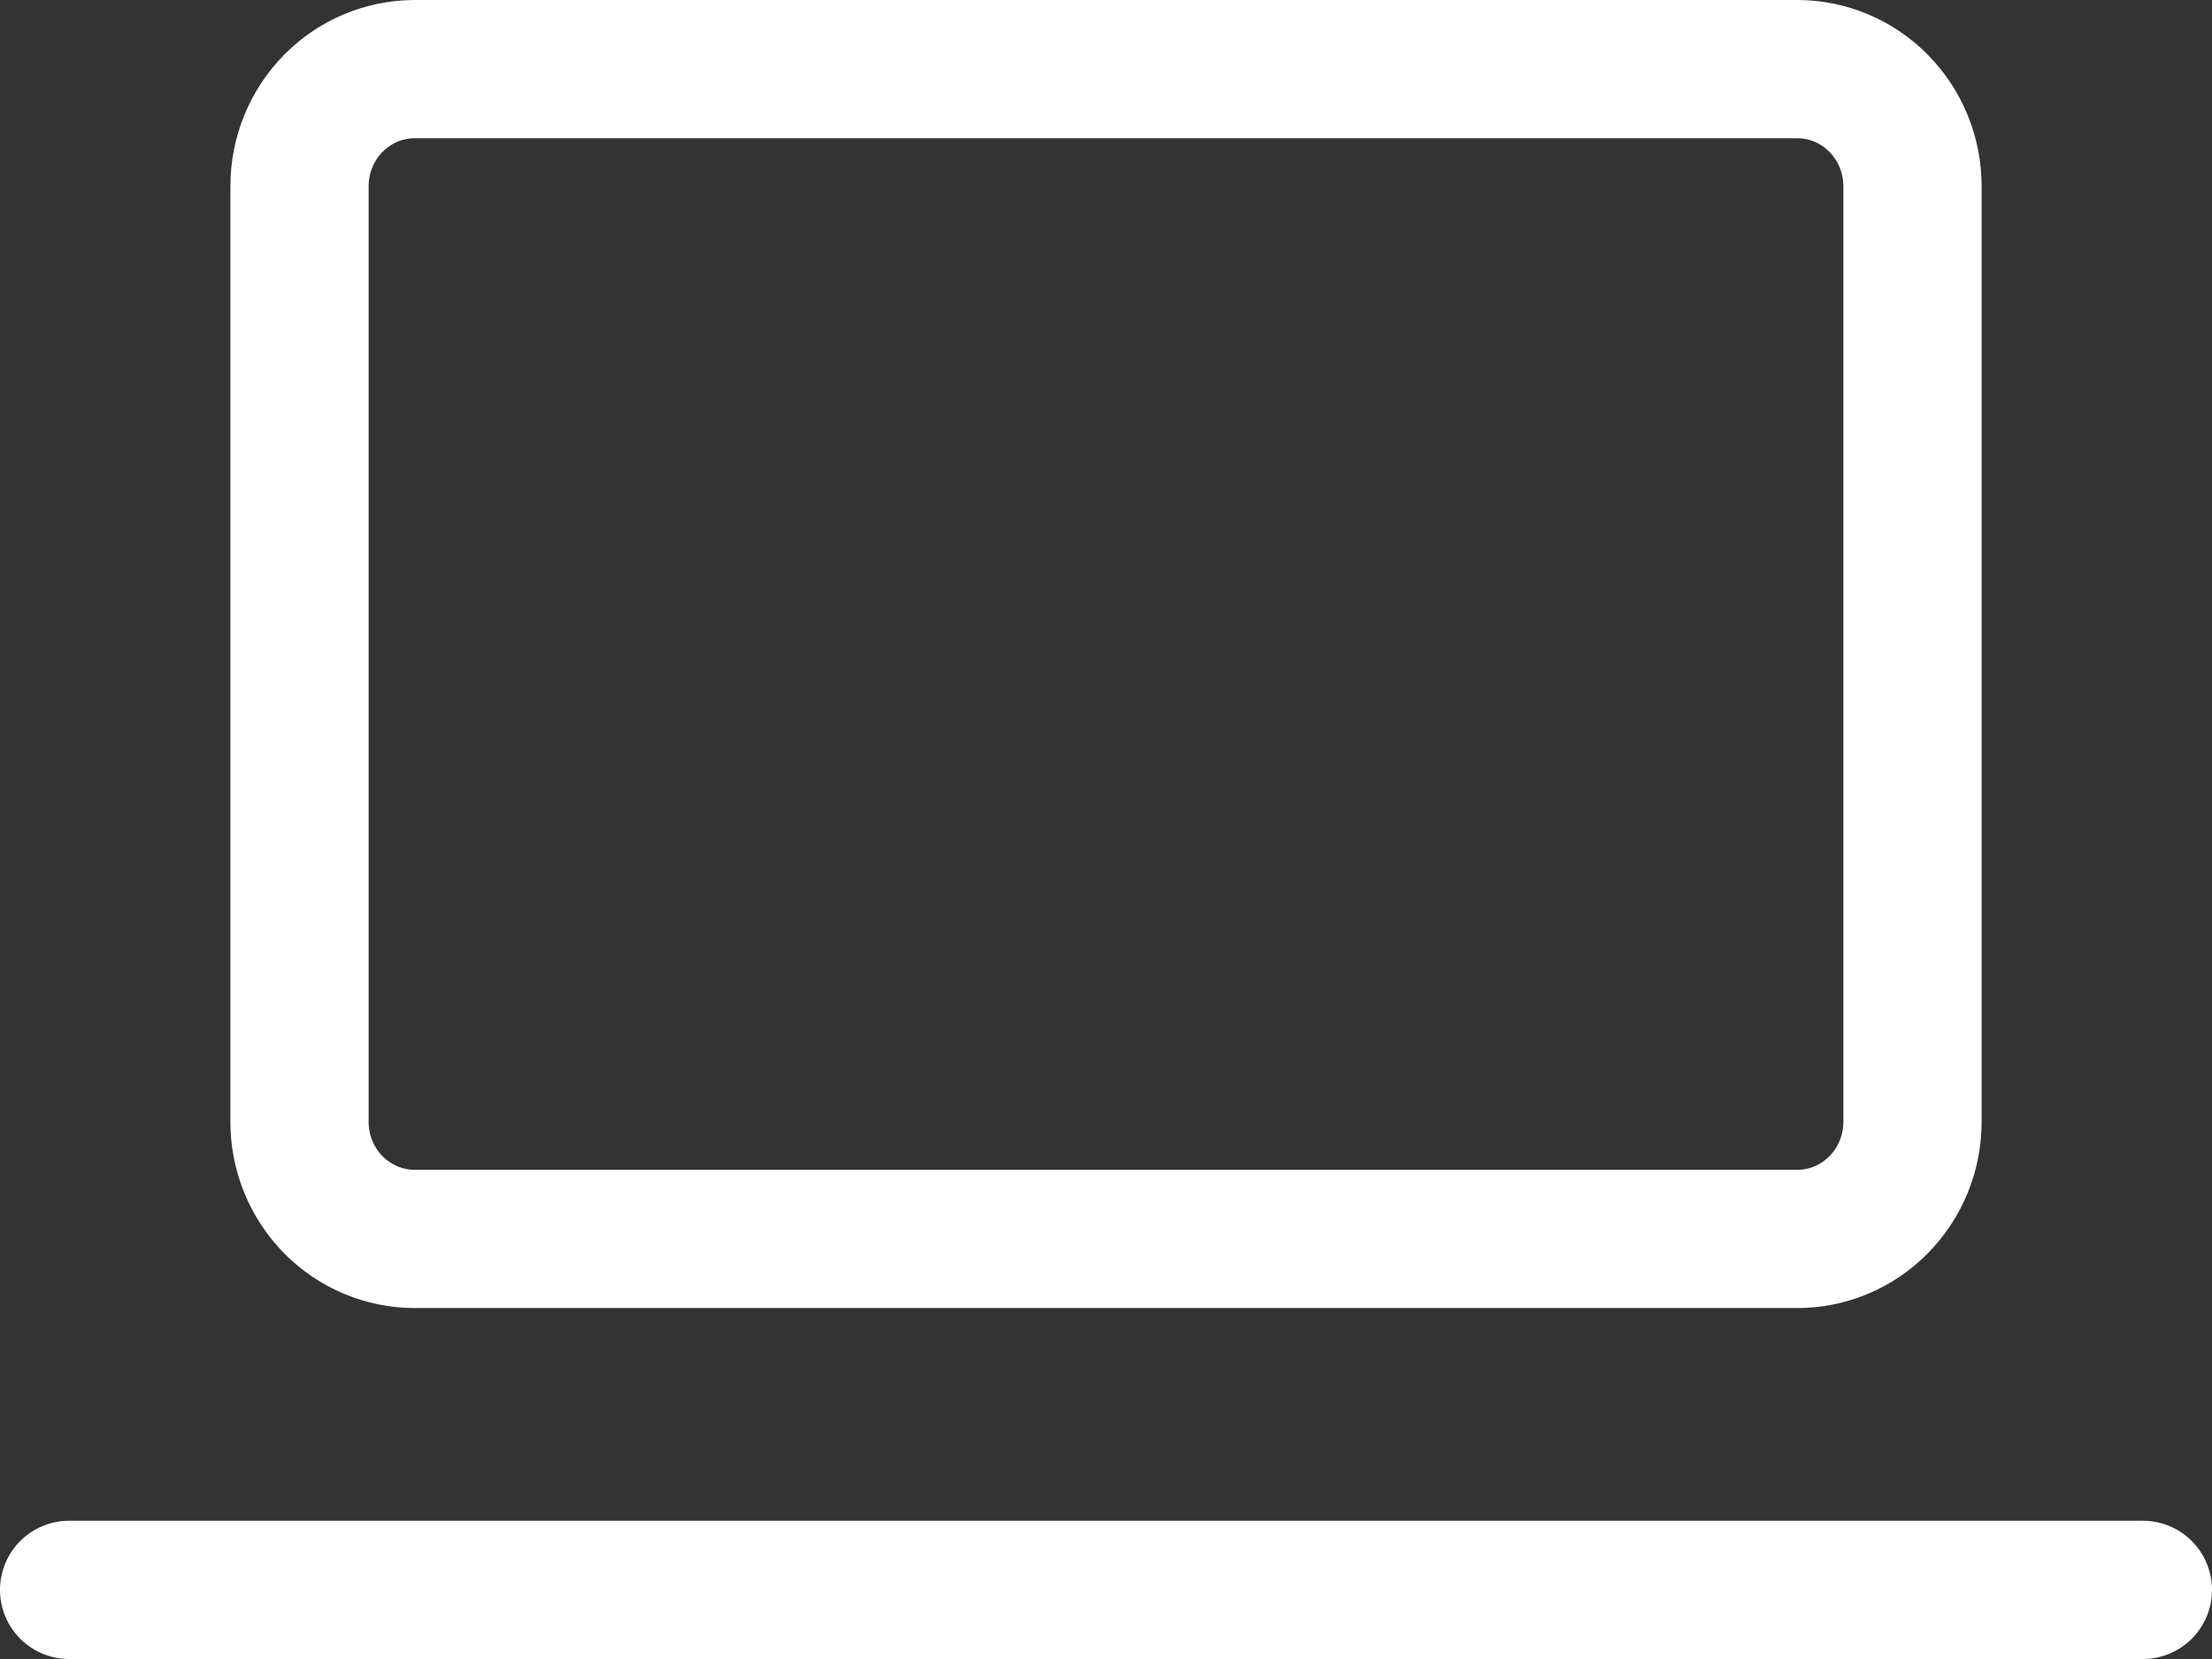 <svg width="32" height="24" viewBox="0 0 32 24" fill="none" xmlns="http://www.w3.org/2000/svg">
<rect x="0" y="0" width="32" height="24" fill="#333333" stroke="none"/>
<path d="M1 23H31M4.333 2.692C4.333 2.243 4.509 1.813 4.821 1.496C5.134 1.178 5.558 1 6 1H26C26.442 1 26.866 1.178 27.178 1.496C27.491 1.813 27.667 2.243 27.667 2.692V16.231C27.667 16.68 27.491 17.11 27.178 17.427C26.866 17.745 26.442 17.923 26 17.923H6C5.558 17.923 5.134 17.745 4.821 17.427C4.509 17.11 4.333 16.68 4.333 16.231V2.692Z" stroke="white" stroke-width="2" stroke-linecap="round" stroke-linejoin="round"/>
</svg>
